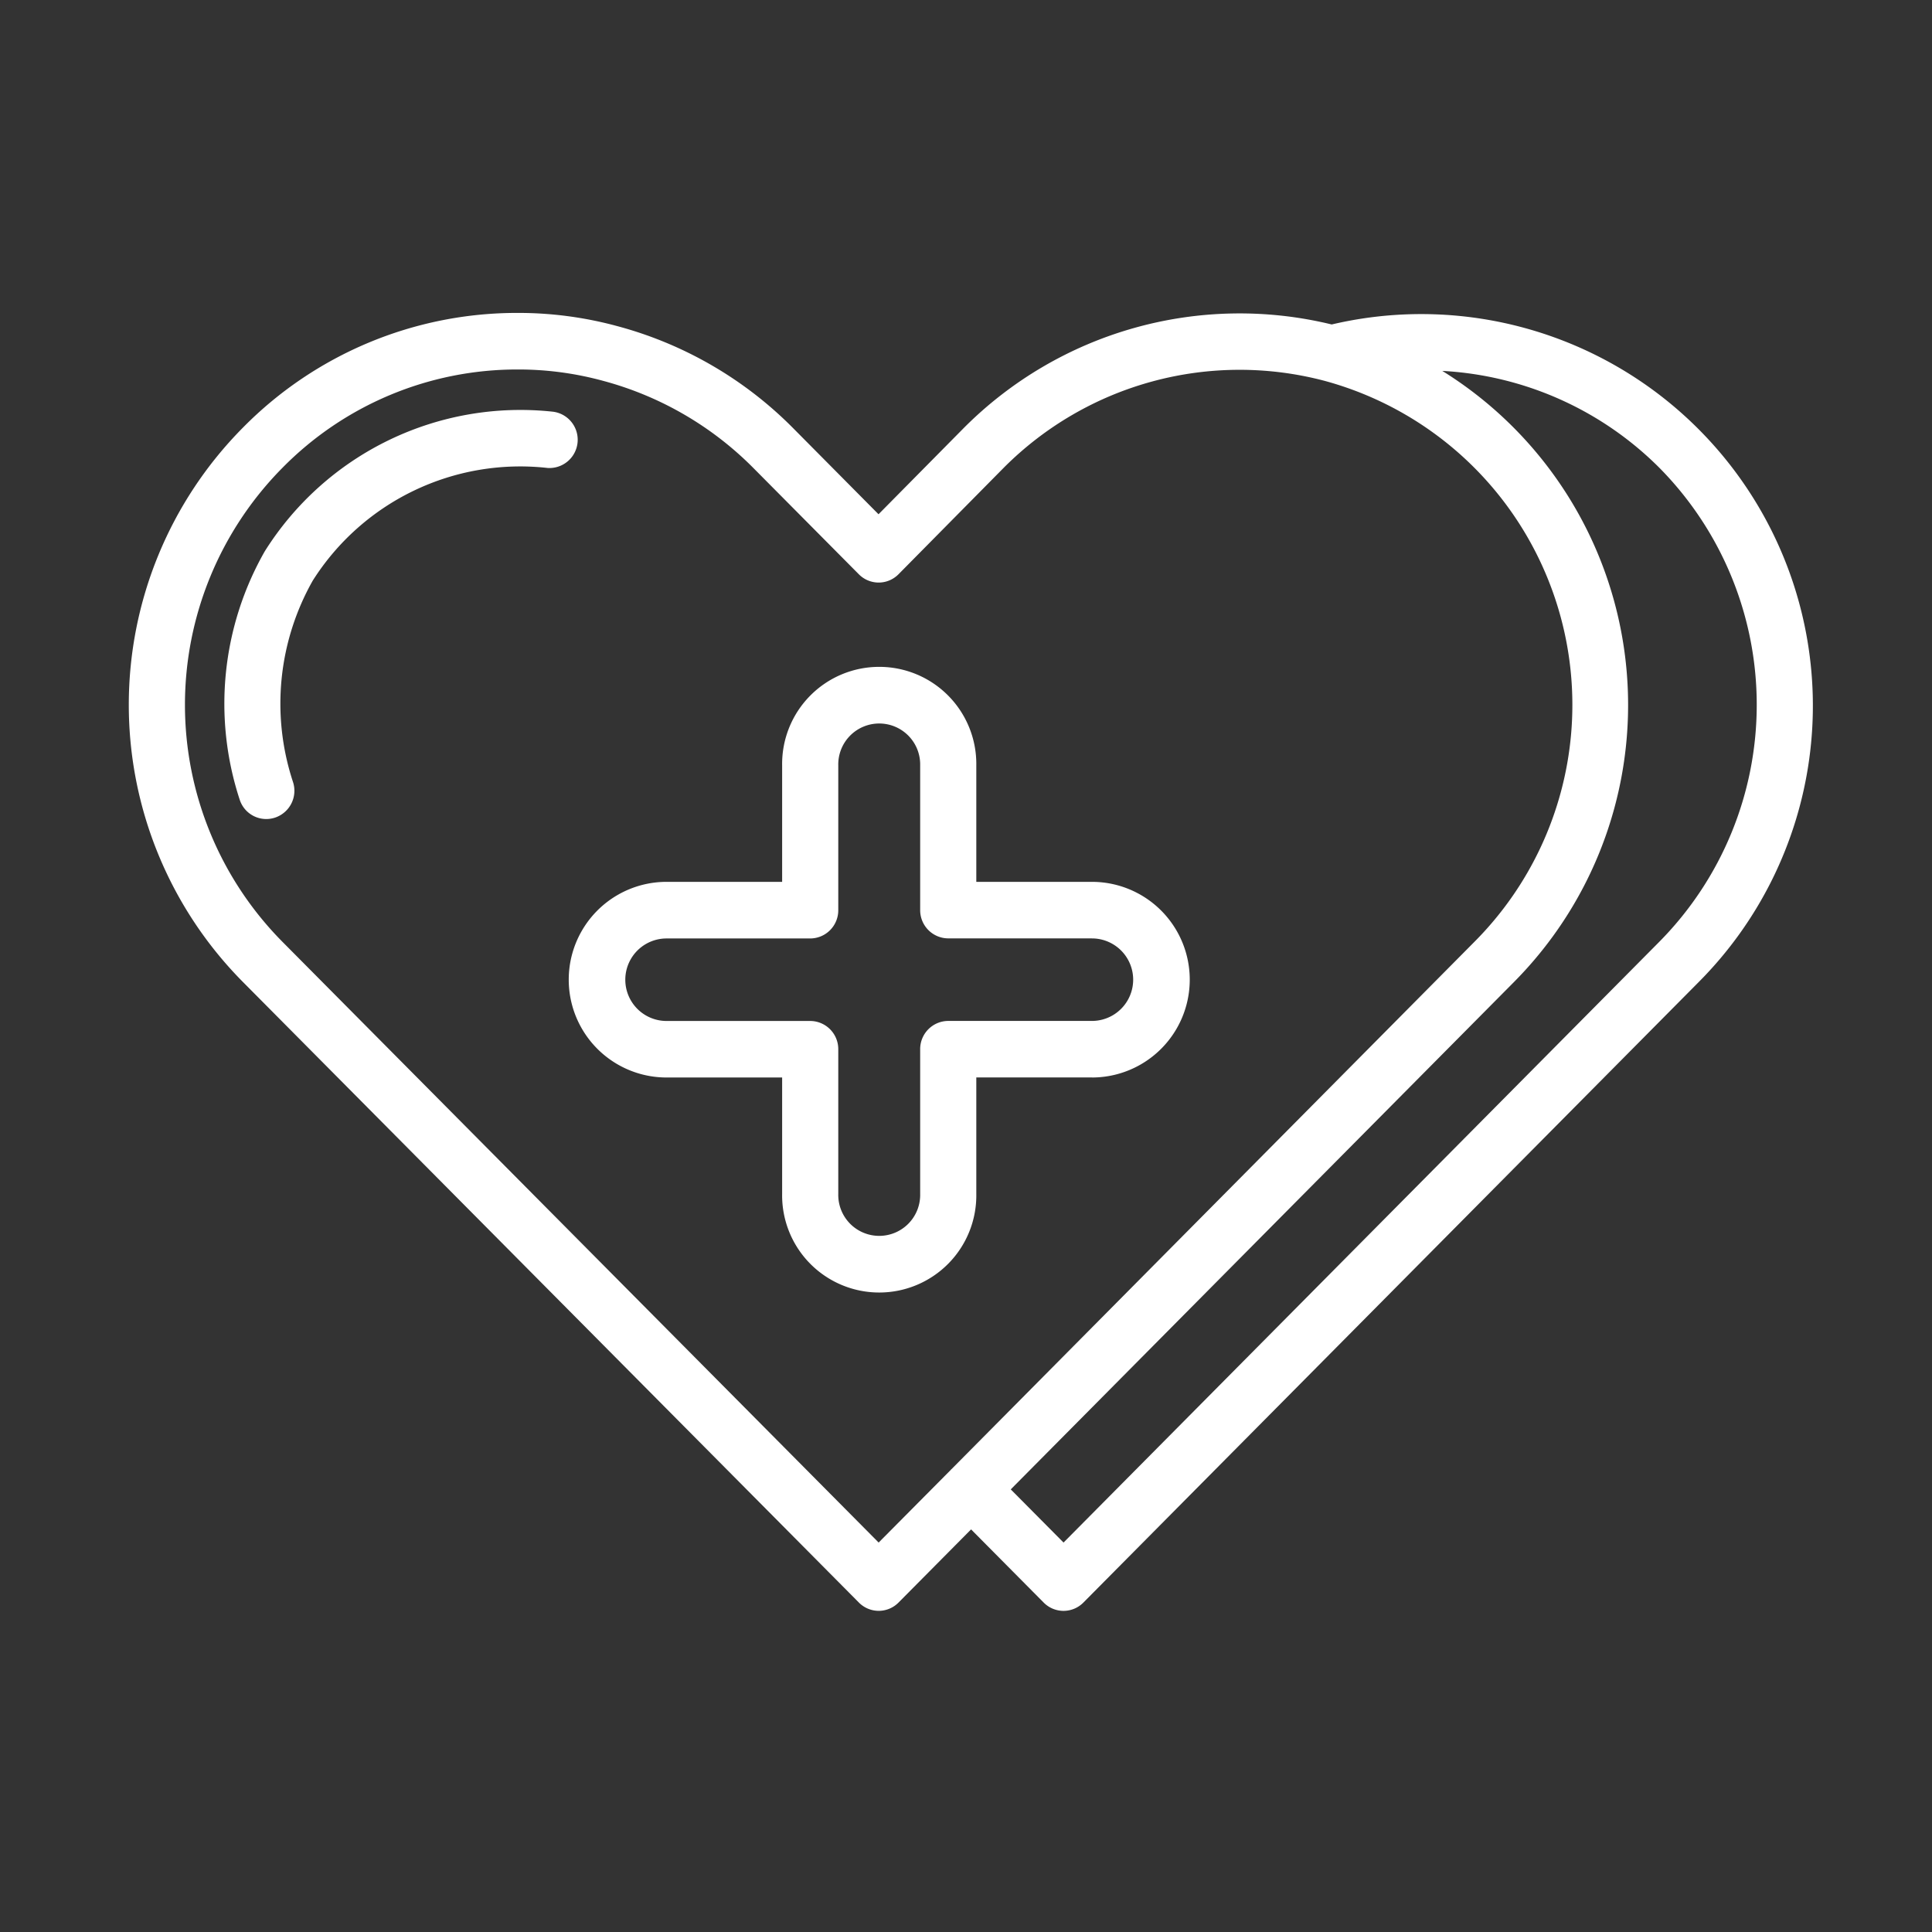 <svg xmlns="http://www.w3.org/2000/svg" width="90" height="90" viewBox="0 0 90 90">
  <rect x="0" y="0" width="90" height="90" fill="#333333" stroke="none"/>
  <defs>
    <style>
      .cls-1 {
        fill: #fff;
        fill-rule: evenodd;
      }
    </style>
  </defs>
  <path id="_2" data-name="2" class="cls-1" d="M79.137,45.743L50.468,74.654a1.3,1.3,0,0,1-1.849,0l-3.382-3.409-3.379,3.407a1.3,1.3,0,0,1-.924.387h0a1.3,1.3,0,0,1-.924-0.386L11.312,45.74a18.337,18.337,0,0,1,0-25.815,17.919,17.919,0,0,1,12.8-5.348,17.557,17.557,0,0,1,4.654.618,18.108,18.108,0,0,1,8.159,4.728l4,4.033L44.9,19.935a18.132,18.132,0,0,1,17.136-4.82A18.242,18.242,0,0,1,79.137,45.743ZM61.7,17.74h0a15.509,15.509,0,0,0-14.944,4.052l-4.9,4.959a1.3,1.3,0,0,1-.924.387h0a1.3,1.3,0,0,1-.924-0.386l-4.925-4.963a15.5,15.5,0,0,0-6.988-4.048,14.994,14.994,0,0,0-3.979-.529,15.336,15.336,0,0,0-10.955,4.577,15.69,15.69,0,0,0,0,22.088L40.931,71.858,44.3,68.464s0.006-.012.011-0.017,0.012-.007.017-0.011L68.681,43.877A15.638,15.638,0,0,0,61.7,17.74ZM77.3,21.792a15.463,15.463,0,0,0-10.112-4.514,18.32,18.32,0,0,1,3.342,28.465L47.085,69.381l2.459,2.477L77.292,43.877A15.7,15.7,0,0,0,77.3,21.792Zm-26.43,28.4H45.48V55.62a4.523,4.523,0,1,1-9.045,0V50.194H31.051a4.557,4.557,0,0,1,0-9.114h5.384V35.655a4.523,4.523,0,1,1,9.045,0V41.08h5.386A4.557,4.557,0,0,1,50.866,50.194Zm0-6.479H44.173A1.312,1.312,0,0,1,42.865,42.4V35.655a1.908,1.908,0,1,0-3.815,0V42.4a1.312,1.312,0,0,1-1.307,1.317H31.051a1.922,1.922,0,0,0,0,3.844h6.692a1.312,1.312,0,0,1,1.307,1.317V55.62a1.908,1.908,0,1,0,3.815,0V48.876a1.312,1.312,0,0,1,1.307-1.317h6.693A1.922,1.922,0,0,0,50.866,43.715ZM25.515,21.8A11.441,11.441,0,0,0,14.57,27.046a11.638,11.638,0,0,0-.923,9.376,1.318,1.318,0,0,1-.83,1.664,1.3,1.3,0,0,1-1.652-.837,14.334,14.334,0,0,1,1.17-11.569,14.062,14.062,0,0,1,13.434-6.5A1.317,1.317,0,0,1,25.515,21.8Z"/>
</svg>
